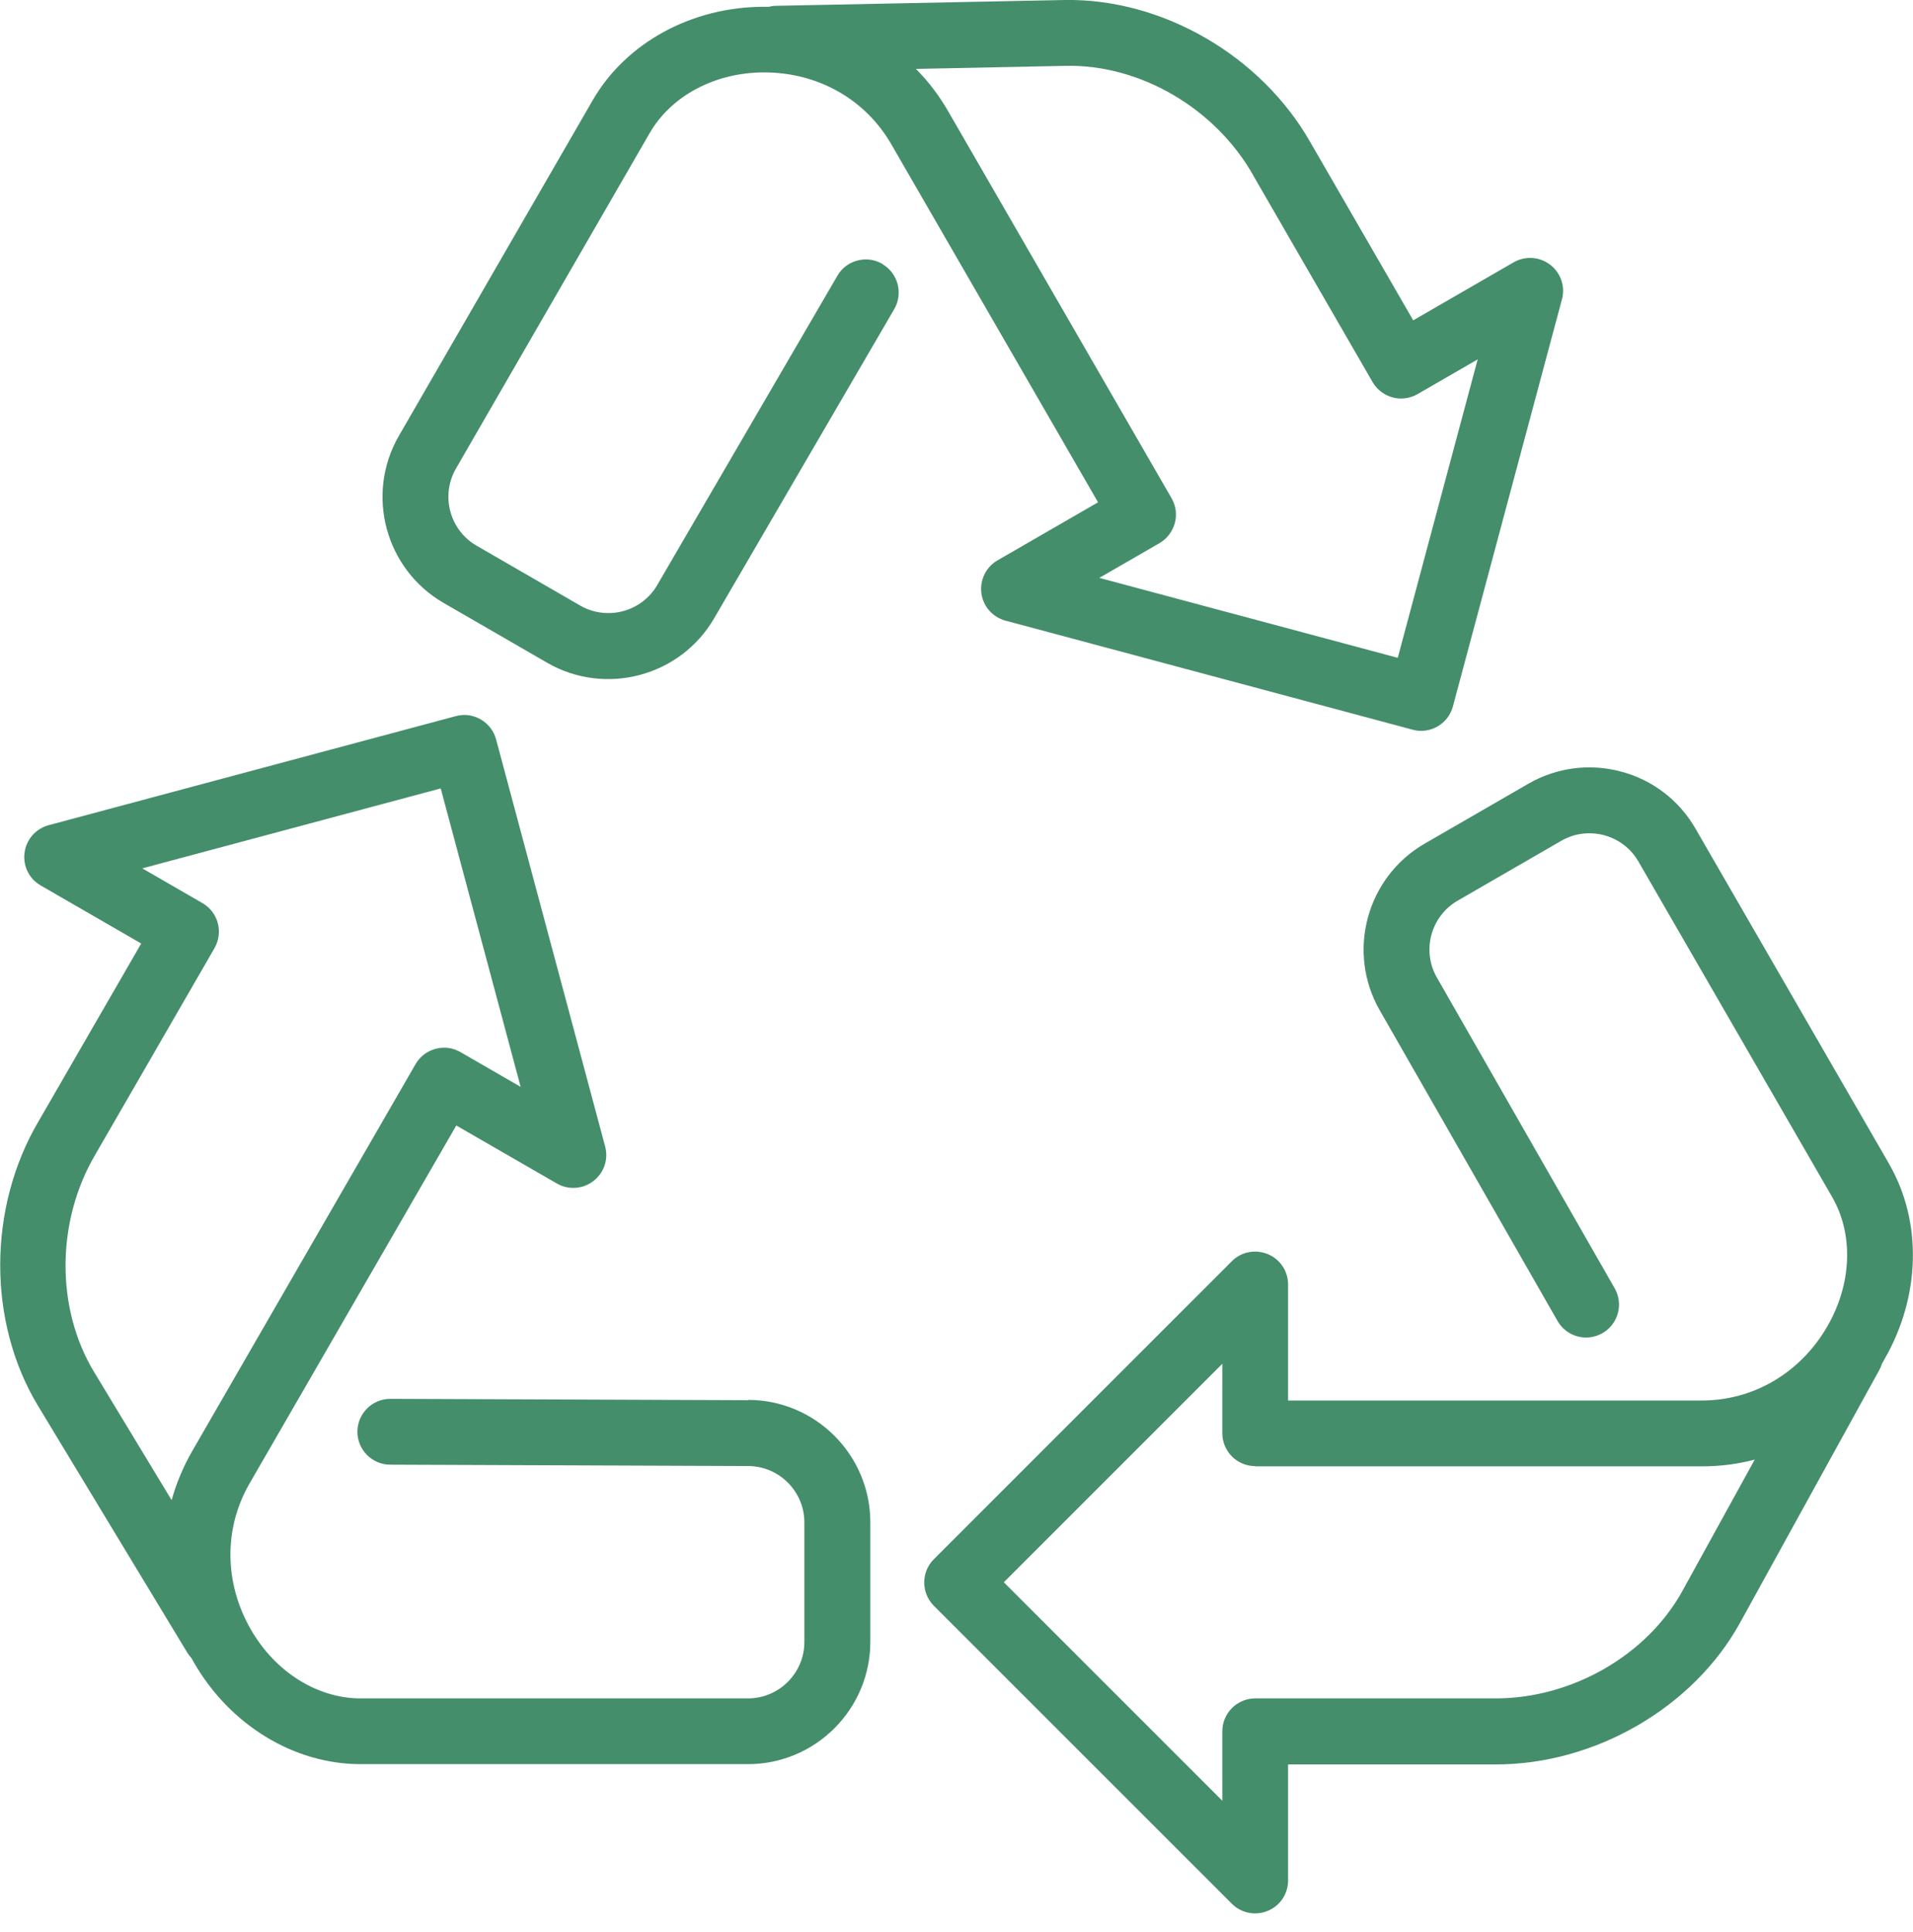 <svg width="100" height="101" viewBox="0 0 100 101" fill="none" xmlns="http://www.w3.org/2000/svg">
<path id="Vector" d="M39.12 73.199L20.404 73.127C19.458 73.127 18.688 73.896 18.683 74.842C18.683 75.302 18.86 75.733 19.181 76.06C19.508 76.386 19.939 76.569 20.398 76.569L39.109 76.641C40.73 76.646 42.048 77.969 42.048 79.591V85.838C42.048 87.465 40.725 88.788 39.098 88.788H18.849C16.591 88.788 14.394 87.41 13.116 85.191C11.716 82.761 11.688 79.911 13.038 77.565L23.852 58.838L29.109 61.87C29.712 62.219 30.465 62.169 31.018 61.743C31.572 61.317 31.815 60.609 31.633 59.934L25.933 38.655C25.816 38.212 25.529 37.842 25.13 37.609C24.732 37.377 24.267 37.316 23.824 37.438L2.546 43.138C1.871 43.32 1.372 43.885 1.284 44.577C1.19 45.268 1.522 45.944 2.131 46.292L7.382 49.325L2.02 58.611C-0.647 63.132 -0.659 69.115 1.987 73.492L9.784 86.386C9.851 86.491 9.923 86.591 10.011 86.685C10.05 86.757 10.094 86.835 10.133 86.906C12.025 90.188 15.368 92.225 18.849 92.225H39.098C42.623 92.225 45.495 89.358 45.495 85.827V79.579C45.495 76.065 42.64 73.199 39.126 73.182L39.12 73.199ZM11.212 49.563C11.688 48.738 11.406 47.687 10.581 47.211L7.438 45.396L23.038 41.217L27.216 56.818L24.073 55.003C23.675 54.77 23.21 54.709 22.767 54.831C22.324 54.947 21.953 55.235 21.721 55.634L10.05 75.855C9.579 76.674 9.22 77.532 8.971 78.423L4.92 71.727C2.905 68.401 2.933 63.835 4.981 60.36L11.212 49.568V49.563ZM46.126 13.796C45.728 13.564 45.268 13.503 44.82 13.619C44.377 13.735 44.001 14.018 43.774 14.416L34.355 30.587C33.542 31.987 31.732 32.468 30.326 31.655L24.914 28.528C23.503 27.714 23.022 25.905 23.835 24.494L33.962 6.956C35.091 5.003 37.382 3.785 39.945 3.785C42.75 3.785 45.23 5.185 46.586 7.532L57.399 26.259L52.147 29.292C51.544 29.64 51.212 30.315 51.3 31.007C51.389 31.699 51.887 32.263 52.562 32.446L73.841 38.146C73.984 38.185 74.134 38.207 74.289 38.207C75.064 38.207 75.75 37.681 75.949 36.929L81.649 15.65C81.832 14.975 81.588 14.267 81.035 13.841C80.481 13.415 79.729 13.365 79.126 13.713L73.874 16.746L68.511 7.46C65.927 2.9 60.742 -0.094 55.639 -4.22101e-05L40.57 0.304C40.443 0.304 40.321 0.321 40.199 0.354C40.116 0.354 40.028 0.354 39.945 0.354C36.159 0.354 32.723 2.23 30.98 5.246L20.852 22.784C19.087 25.838 20.138 29.756 23.193 31.522L28.605 34.649C31.649 36.403 35.562 35.362 37.327 32.33L46.746 16.159C47.222 15.34 46.945 14.283 46.126 13.807V13.796ZM65.517 9.181L71.749 19.972C71.981 20.371 72.352 20.653 72.795 20.775C73.237 20.896 73.702 20.83 74.101 20.603L77.244 18.788L73.066 34.389L57.465 30.21L60.609 28.395C61.007 28.163 61.289 27.792 61.411 27.349C61.533 26.906 61.472 26.442 61.24 26.043L49.568 5.822C49.098 5.003 48.533 4.261 47.88 3.603L55.706 3.442C59.602 3.359 63.536 5.667 65.517 9.175V9.181ZM98.755 60.852L88.628 43.315C87.775 41.837 86.392 40.775 84.743 40.337C83.094 39.895 81.367 40.122 79.889 40.974L74.477 44.101C71.433 45.855 70.376 49.767 72.125 52.817L81.417 69.054C81.644 69.452 82.014 69.74 82.457 69.862C82.9 69.983 83.365 69.922 83.763 69.696C84.162 69.469 84.449 69.098 84.571 68.655C84.693 68.213 84.632 67.748 84.405 67.349L75.114 51.107C74.305 49.701 74.793 47.897 76.198 47.084L81.61 43.957C82.291 43.564 83.088 43.459 83.852 43.663C84.615 43.868 85.252 44.355 85.645 45.036L95.772 62.573C96.901 64.527 96.807 67.117 95.523 69.336C94.123 71.765 91.666 73.215 88.96 73.215H67.333V67.15C67.333 66.453 66.918 65.827 66.27 65.562C65.623 65.296 64.887 65.44 64.394 65.932L48.816 81.511C48.146 82.18 48.146 83.276 48.816 83.946L64.394 99.524C64.721 99.85 65.152 100.028 65.612 100.028C65.838 100.028 66.06 99.983 66.27 99.895C66.918 99.629 67.333 99.004 67.333 98.306V92.241H78.19C83.387 92.241 88.522 89.264 90.963 84.826L98.235 71.627C98.296 71.516 98.345 71.4 98.379 71.284C98.423 71.212 98.467 71.14 98.506 71.062C100.398 67.781 100.493 63.874 98.755 60.858V60.852ZM65.617 76.657H88.965C89.906 76.657 90.836 76.541 91.727 76.303L87.952 83.16C86.099 86.53 82.175 88.788 78.185 88.788H65.617C64.665 88.788 63.896 89.563 63.896 90.509V94.139L52.474 82.717L63.896 71.295V74.925C63.896 75.877 64.671 76.646 65.617 76.646V76.657Z" fill="#458E6B"/>
</svg>
